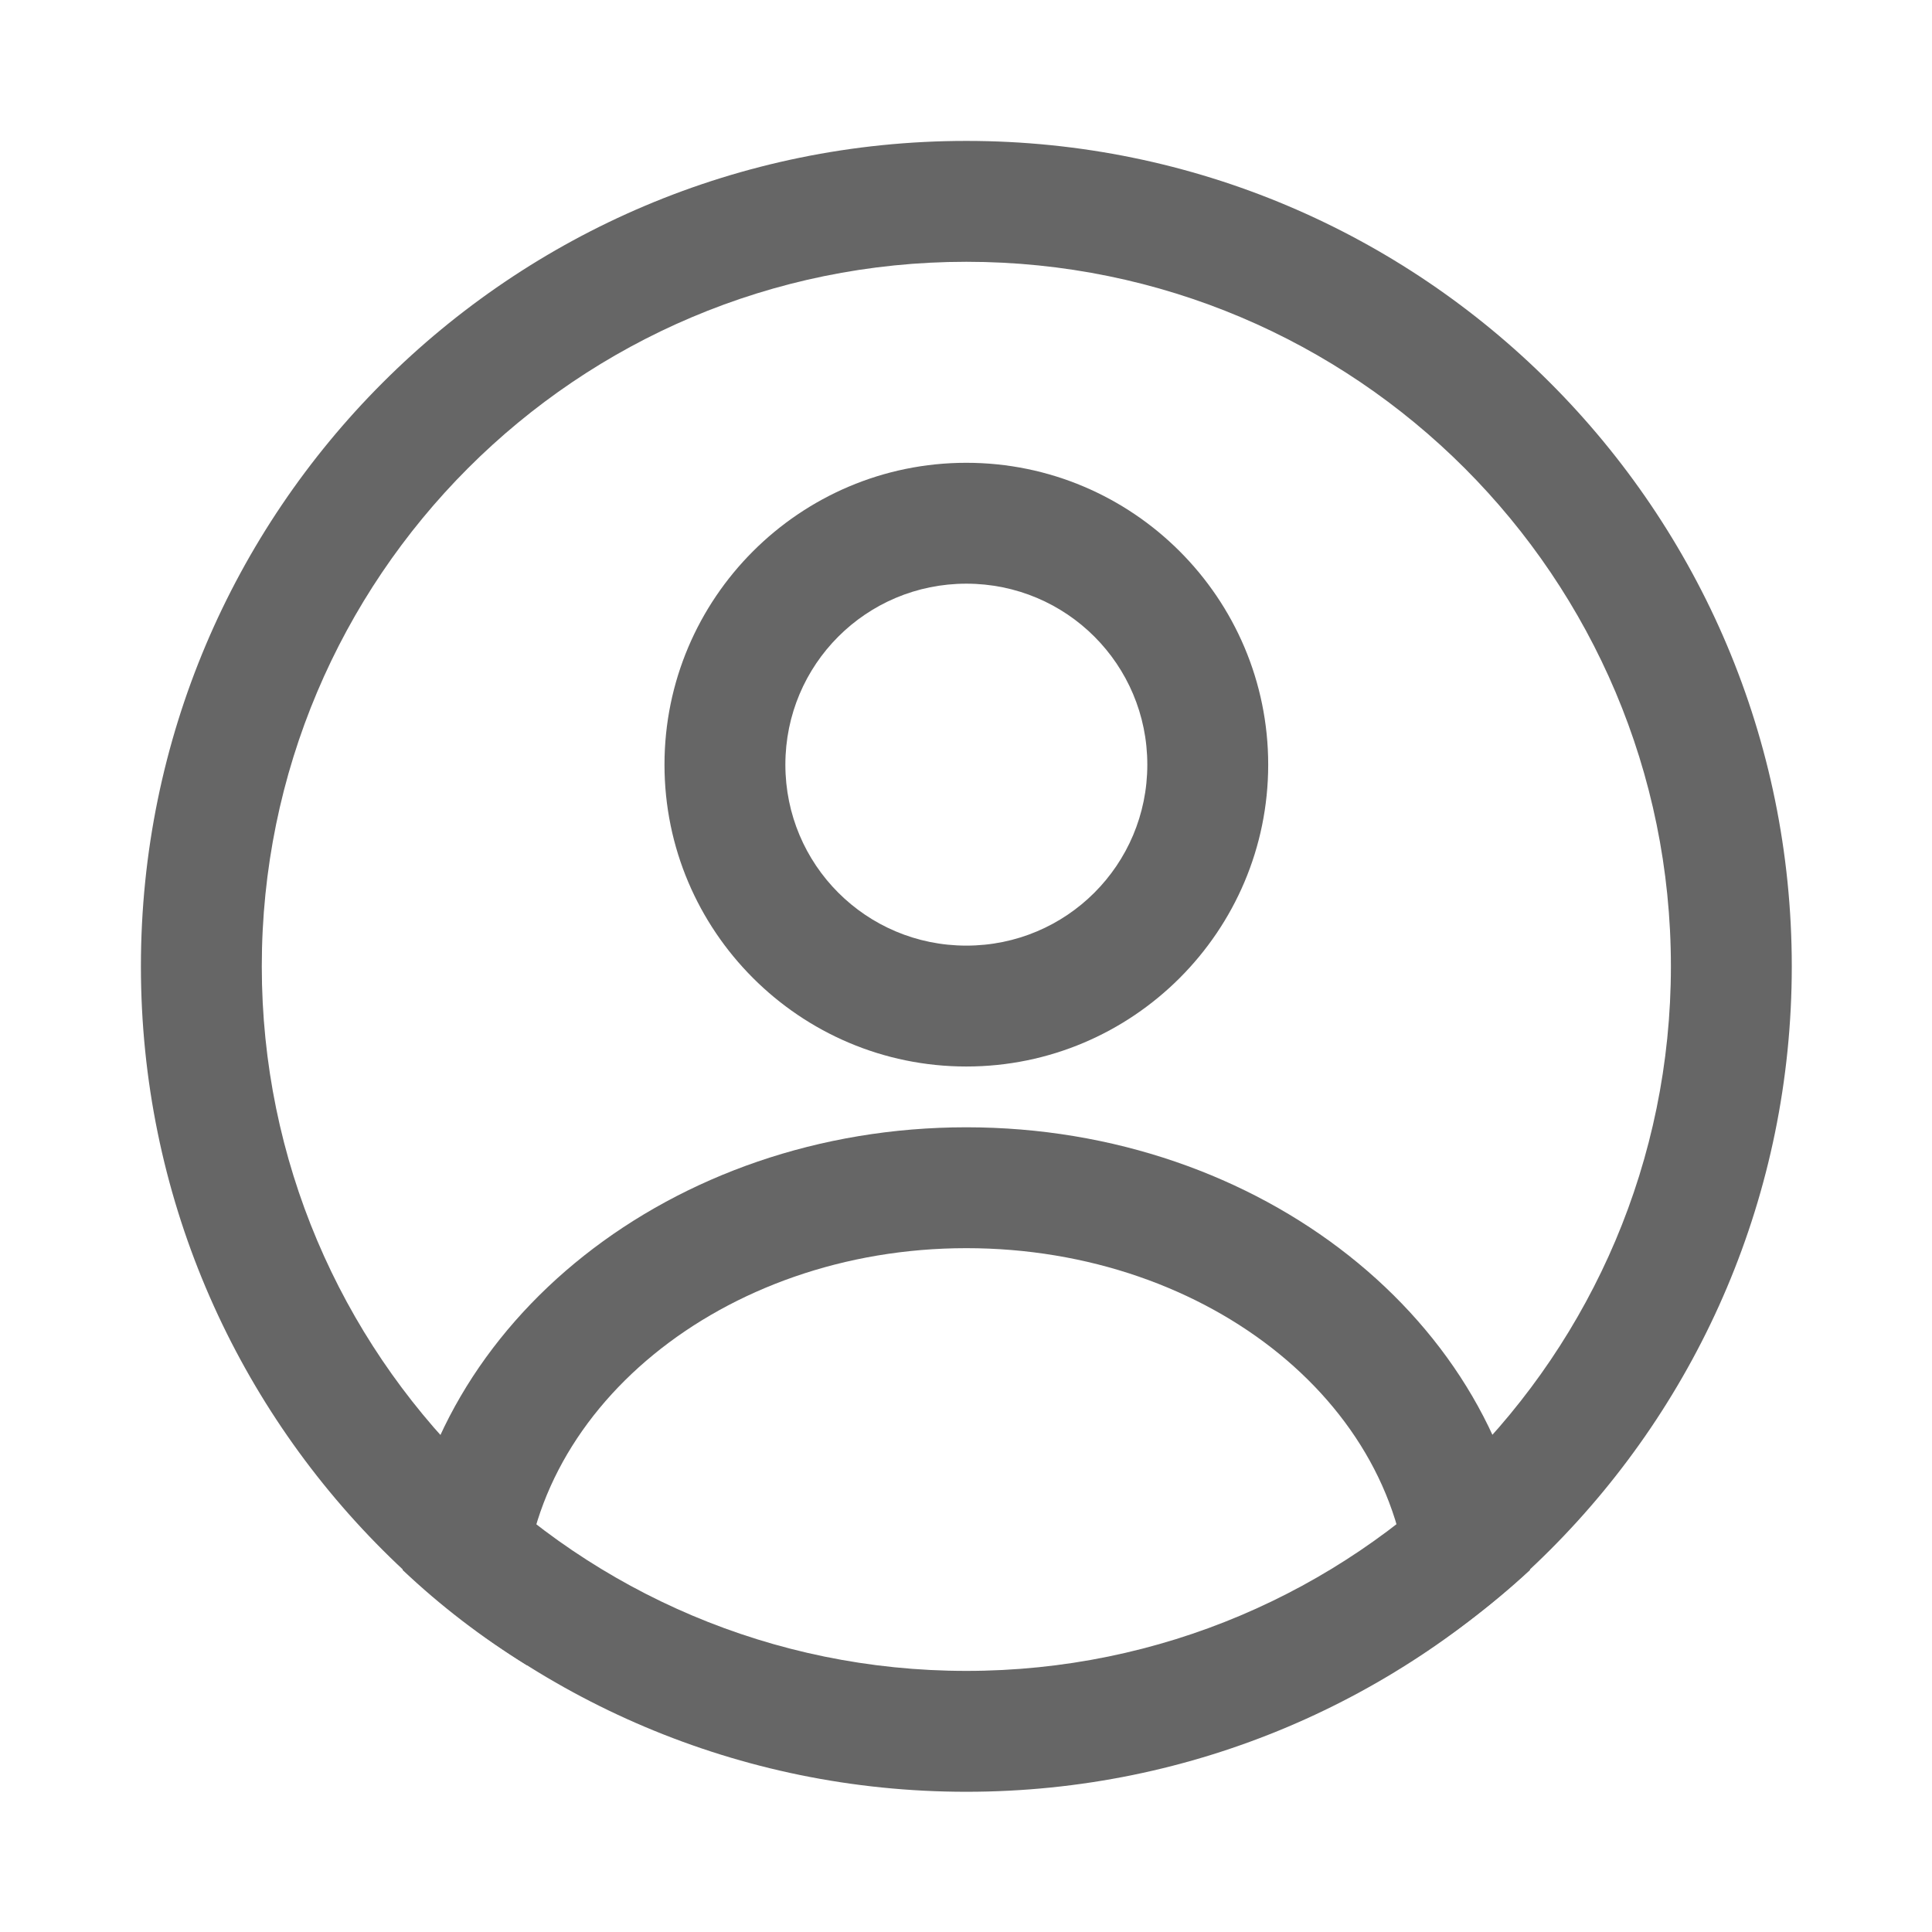 <?xml version="1.0" encoding="UTF-8"?>
<svg id="_レイヤー_2" data-name="レイヤー 2" xmlns="http://www.w3.org/2000/svg" xmlns:xlink="http://www.w3.org/1999/xlink" viewBox="0 0 27.97 27.97">
  <defs>
    <style>
      .cls-1 {
        fill: none;
      }

      .cls-2 {
        fill: #666;
      }

      .cls-3 {
        clip-path: url(#clippath);
      }
    </style>
    <clipPath id="clippath">
      <rect class="cls-1" width="27.97" height="27.97"/>
    </clipPath>
  </defs>
  <g id="_レイヤー_1-2" data-name="レイヤー 1">
    <g id="ic_mypage" data-name="ic mypage">
      <g class="cls-3">
        <g id="_グループ_25261" data-name="グループ 25261">
          <path id="_パス_6190" data-name="パス 6190" class="cls-2" d="M13.99,2.04C7.39,2.04,2.04,7.39,2.04,13.99s5.35,11.95,11.95,11.95,11.95-5.35,11.95-11.95S20.59,2.04,13.99,2.04M13.99,24.19c-5.63,0-10.2-4.57-10.2-10.2S8.35,3.79,13.99,3.79s10.2,4.57,10.2,10.2c0,5.63-4.57,10.2-10.2,10.2"/>
          <path id="_パス_6191" data-name="パス 6191" class="cls-2" d="M13.99,15.44c-2.41,0-4.37-1.96-4.37-4.37s1.96-4.37,4.37-4.37,4.37,1.96,4.37,4.37-1.96,4.37-4.37,4.37M13.99,8.45c-1.45,0-2.62,1.17-2.62,2.62s1.17,2.62,2.62,2.62,2.62-1.17,2.62-2.62-1.17-2.62-2.62-2.62"/>
          <path id="_パス_6192" data-name="パス 6192" class="cls-2" d="M13.99,16.32c-4.27,0-7.77,2.82-8.16,6.41.55.52,1.15.98,1.8,1.38-.04-.26-.05-.53-.05-.79,0-2.89,2.88-5.25,6.41-5.25s6.41,2.33,6.41,5.25c0,.27-.03.53-.08.79.65-.4,1.27-.86,1.83-1.38-.38-3.59-3.89-6.41-8.16-6.41"/>
        </g>
      </g>
    </g>
  </g>
</svg>